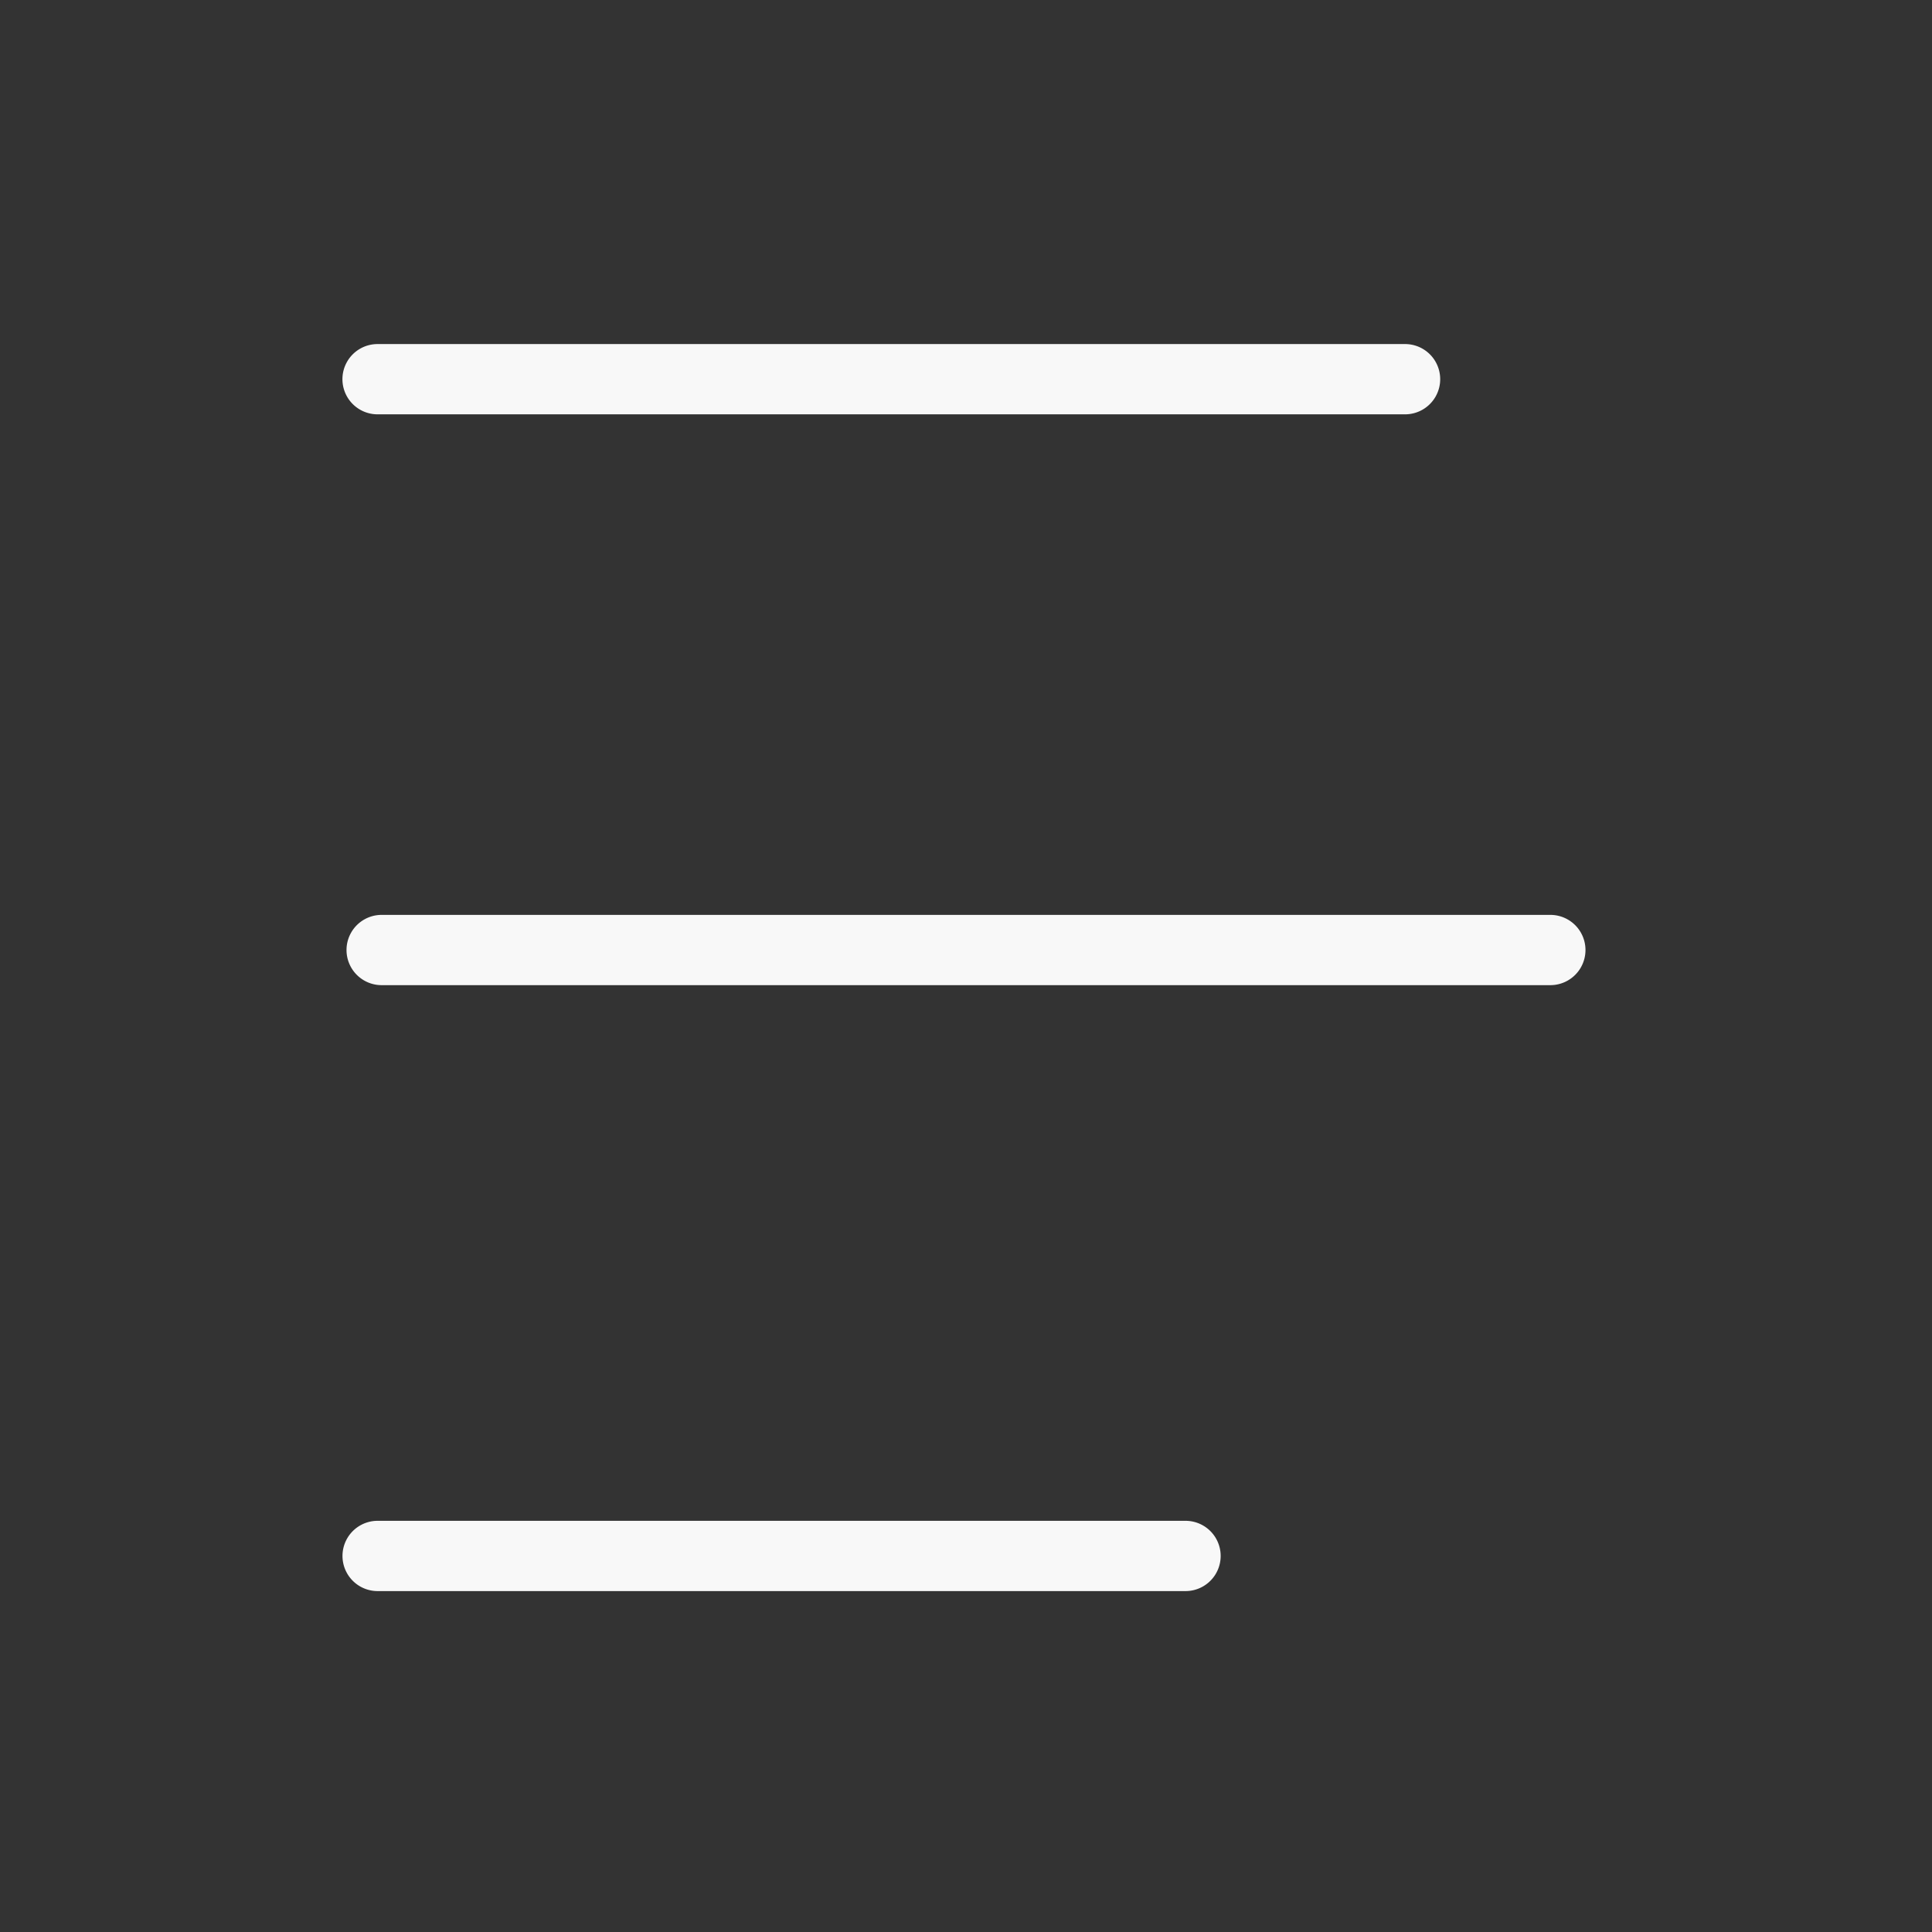 <svg xmlns="http://www.w3.org/2000/svg" width="35" height="35" fill="none"><rect width="100%" height="100%" fill="#333333" stroke="none"/><path fill="#F8F8F8" d="M28.086 17.847H6.914a.636.636 0 1 1 0-1.273h21.172a.636.636 0 1 1 0 1.273ZM25.455 7.506H6.84a.636.636 0 1 1 0-1.273h18.614a.636.636 0 1 1 0 1.273Zm-3.978 21.318H6.841a.636.636 0 1 1 0-1.273h14.636a.636.636 0 1 1 0 1.273Z"/></svg>